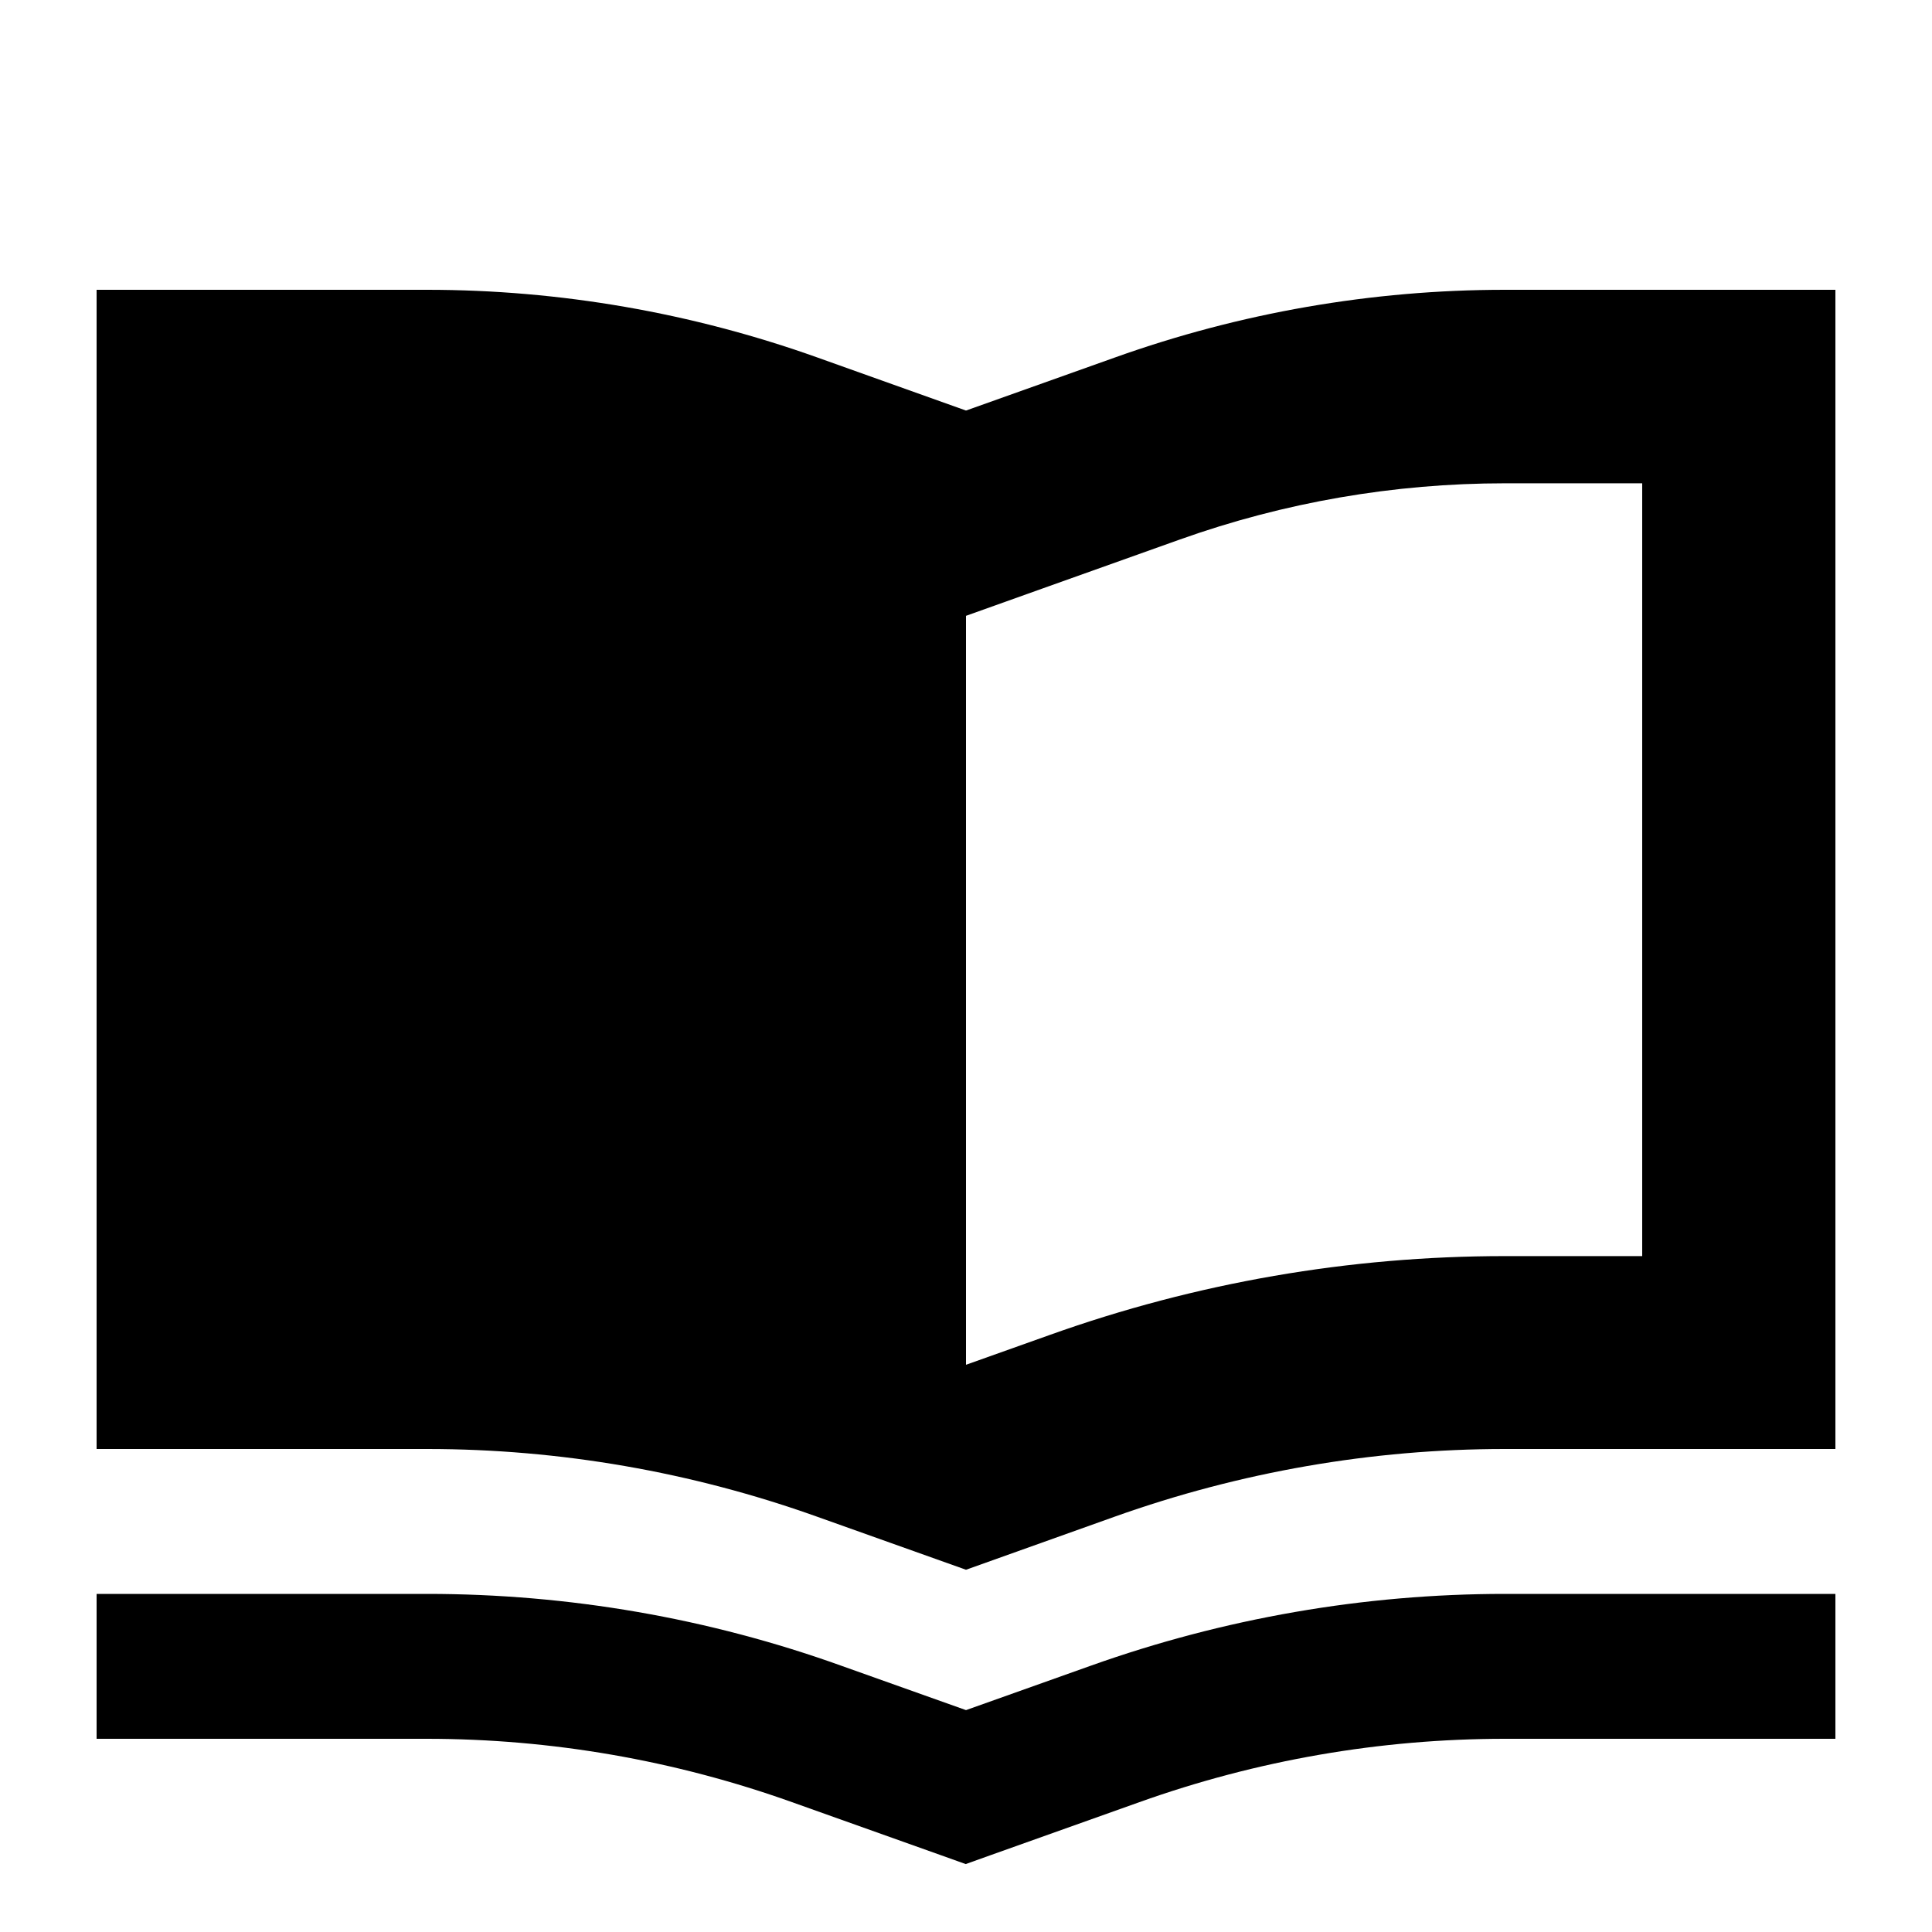 <svg xmlns="http://www.w3.org/2000/svg" viewBox="0 0 640 640"><!--! Font Awesome Pro 7.1.0 by @fontawesome - https://fontawesome.com License - https://fontawesome.com/license (Commercial License) Copyright 2025 Fonticons, Inc. --><path fill="currentColor" d="M320 204L320 452.1L347.8 442.2C396.2 424.9 447.1 416.1 498.5 416.1L544 416.1L544 160.1L498.5 160.1C461.8 160.1 425.4 166.4 390.9 178.7C353.4 192.1 329.7 200.5 320 204zM544 96L608 96L608 480L498.5 480C454.5 480 410.8 487.6 369.3 502.4L320 520L270.6 502.4C229.2 487.6 185.5 480 141.5 480L32 480L32 96L141.5 96C185.5 96 229.2 103.6 270.7 118.4L320 136L369.4 118.4C410.8 103.6 454.5 96 498.5 96L544 96zM32 528L141.5 528C188.3 528 234.7 536 278.7 551.8L320 566.5L361.3 551.8C405.3 536.1 451.8 528 498.5 528L608 528L608 576L498.5 576C457.2 576 416.3 583.1 377.4 597L328 614.6L319.9 617.5L311.8 614.6L262.4 597C223.5 583.1 182.6 576 141.3 576L32 576L32 528z"/></svg>